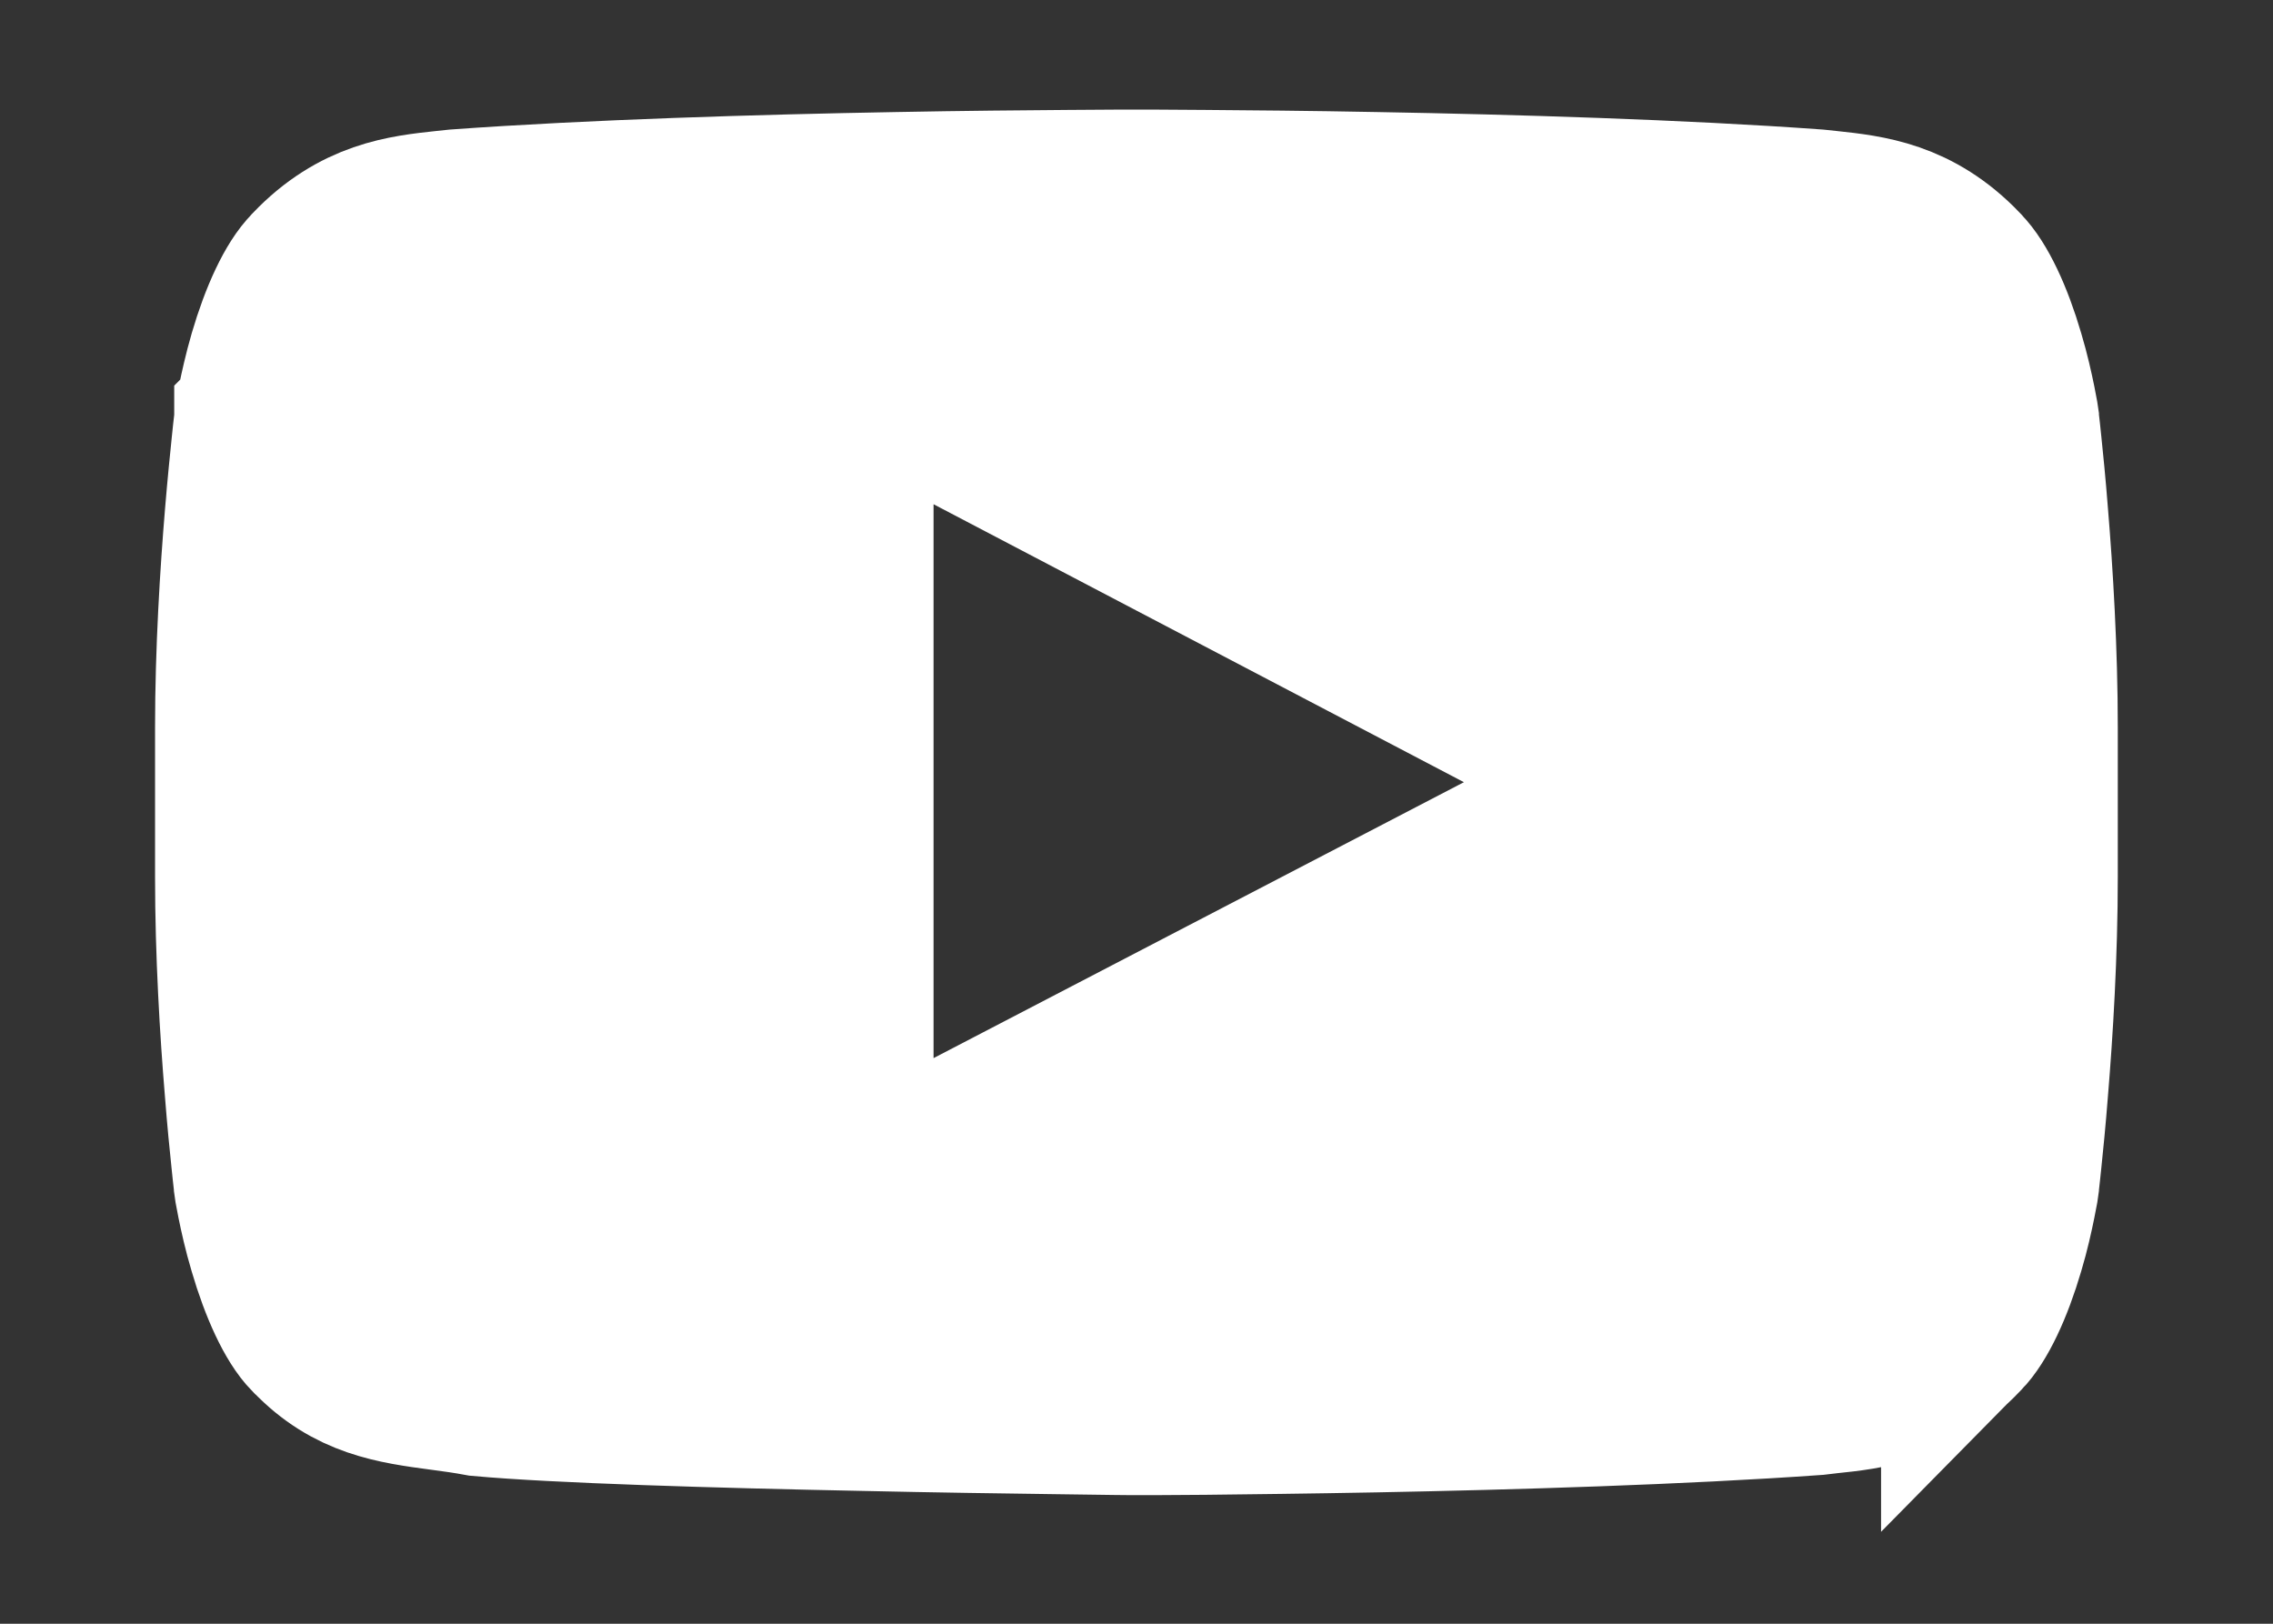 <svg width="14" height="10" viewBox="0 0 14 10" fill="none" xmlns="http://www.w3.org/2000/svg">
<rect x="0" y="0" width="14" height="10" fill="#333333" stroke="none"/>
<path d="M12.08 1.657L12.08 1.657L12.086 1.664C12.175 1.754 12.268 1.95 12.339 2.193C12.372 2.303 12.394 2.404 12.409 2.477C12.416 2.514 12.421 2.543 12.425 2.562L12.428 2.582L12.428 2.583L12.428 2.586L12.432 2.617C12.435 2.644 12.44 2.685 12.445 2.737C12.456 2.842 12.471 2.991 12.485 3.171C12.515 3.532 12.544 4.009 12.544 4.481V5.4C12.544 5.873 12.515 6.35 12.485 6.71C12.471 6.89 12.456 7.039 12.445 7.144C12.44 7.196 12.435 7.236 12.432 7.264L12.428 7.294L12.428 7.298L12.428 7.298L12.425 7.319C12.421 7.338 12.416 7.367 12.409 7.403C12.394 7.477 12.372 7.578 12.339 7.688C12.268 7.93 12.175 8.127 12.086 8.217L12.086 8.216L12.08 8.223C11.797 8.52 11.511 8.55 11.26 8.576C11.234 8.579 11.209 8.582 11.184 8.585C10.354 8.644 9.312 8.675 8.472 8.691C8.05 8.699 7.682 8.703 7.418 8.706C7.287 8.707 7.182 8.707 7.109 8.708L7.027 8.708L7.006 8.708L7 8.708L6.995 8.708L6.969 8.708L6.868 8.707C6.781 8.706 6.654 8.704 6.5 8.702C6.191 8.698 5.769 8.692 5.317 8.682C4.419 8.664 3.429 8.635 2.958 8.592C2.878 8.577 2.799 8.566 2.722 8.556C2.428 8.517 2.163 8.481 1.917 8.223L1.917 8.223L1.911 8.218C1.823 8.128 1.731 7.931 1.66 7.688C1.627 7.578 1.605 7.477 1.59 7.404C1.583 7.367 1.578 7.338 1.574 7.319L1.571 7.298L1.571 7.298L1.571 7.294L1.567 7.264C1.564 7.236 1.559 7.195 1.554 7.143C1.543 7.039 1.528 6.889 1.514 6.709C1.484 6.348 1.455 5.872 1.455 5.4V4.481C1.455 4.009 1.485 3.533 1.515 3.172C1.53 2.992 1.545 2.843 1.556 2.738C1.561 2.686 1.566 2.645 1.569 2.618L1.573 2.587L1.573 2.582L1.574 2.581L1.577 2.56C1.58 2.541 1.585 2.512 1.592 2.476C1.607 2.403 1.629 2.302 1.661 2.192C1.732 1.949 1.824 1.753 1.913 1.664L1.913 1.664L1.919 1.657C2.202 1.361 2.488 1.331 2.739 1.304C2.765 1.301 2.791 1.299 2.816 1.296C3.645 1.236 4.686 1.205 5.526 1.19C5.947 1.182 6.315 1.179 6.578 1.177C6.709 1.176 6.814 1.175 6.886 1.175L6.969 1.175L6.99 1.175L6.996 1.175L6.997 1.175L6.997 1.175H6.997H7.002H7.002L7.002 1.175L7.004 1.175L7.009 1.175L7.03 1.175L7.113 1.175C7.185 1.175 7.29 1.176 7.421 1.177C7.684 1.179 8.052 1.182 8.473 1.19C9.313 1.205 10.354 1.236 11.183 1.296C11.208 1.299 11.234 1.301 11.26 1.304C11.511 1.331 11.797 1.361 12.08 1.657ZM5.25 6.516V7.34L5.981 6.96L9.247 5.261L10.096 4.819L9.248 4.374L5.983 2.663L5.25 2.28V3.106V6.516Z" fill="white" stroke="white"/>
</svg>
